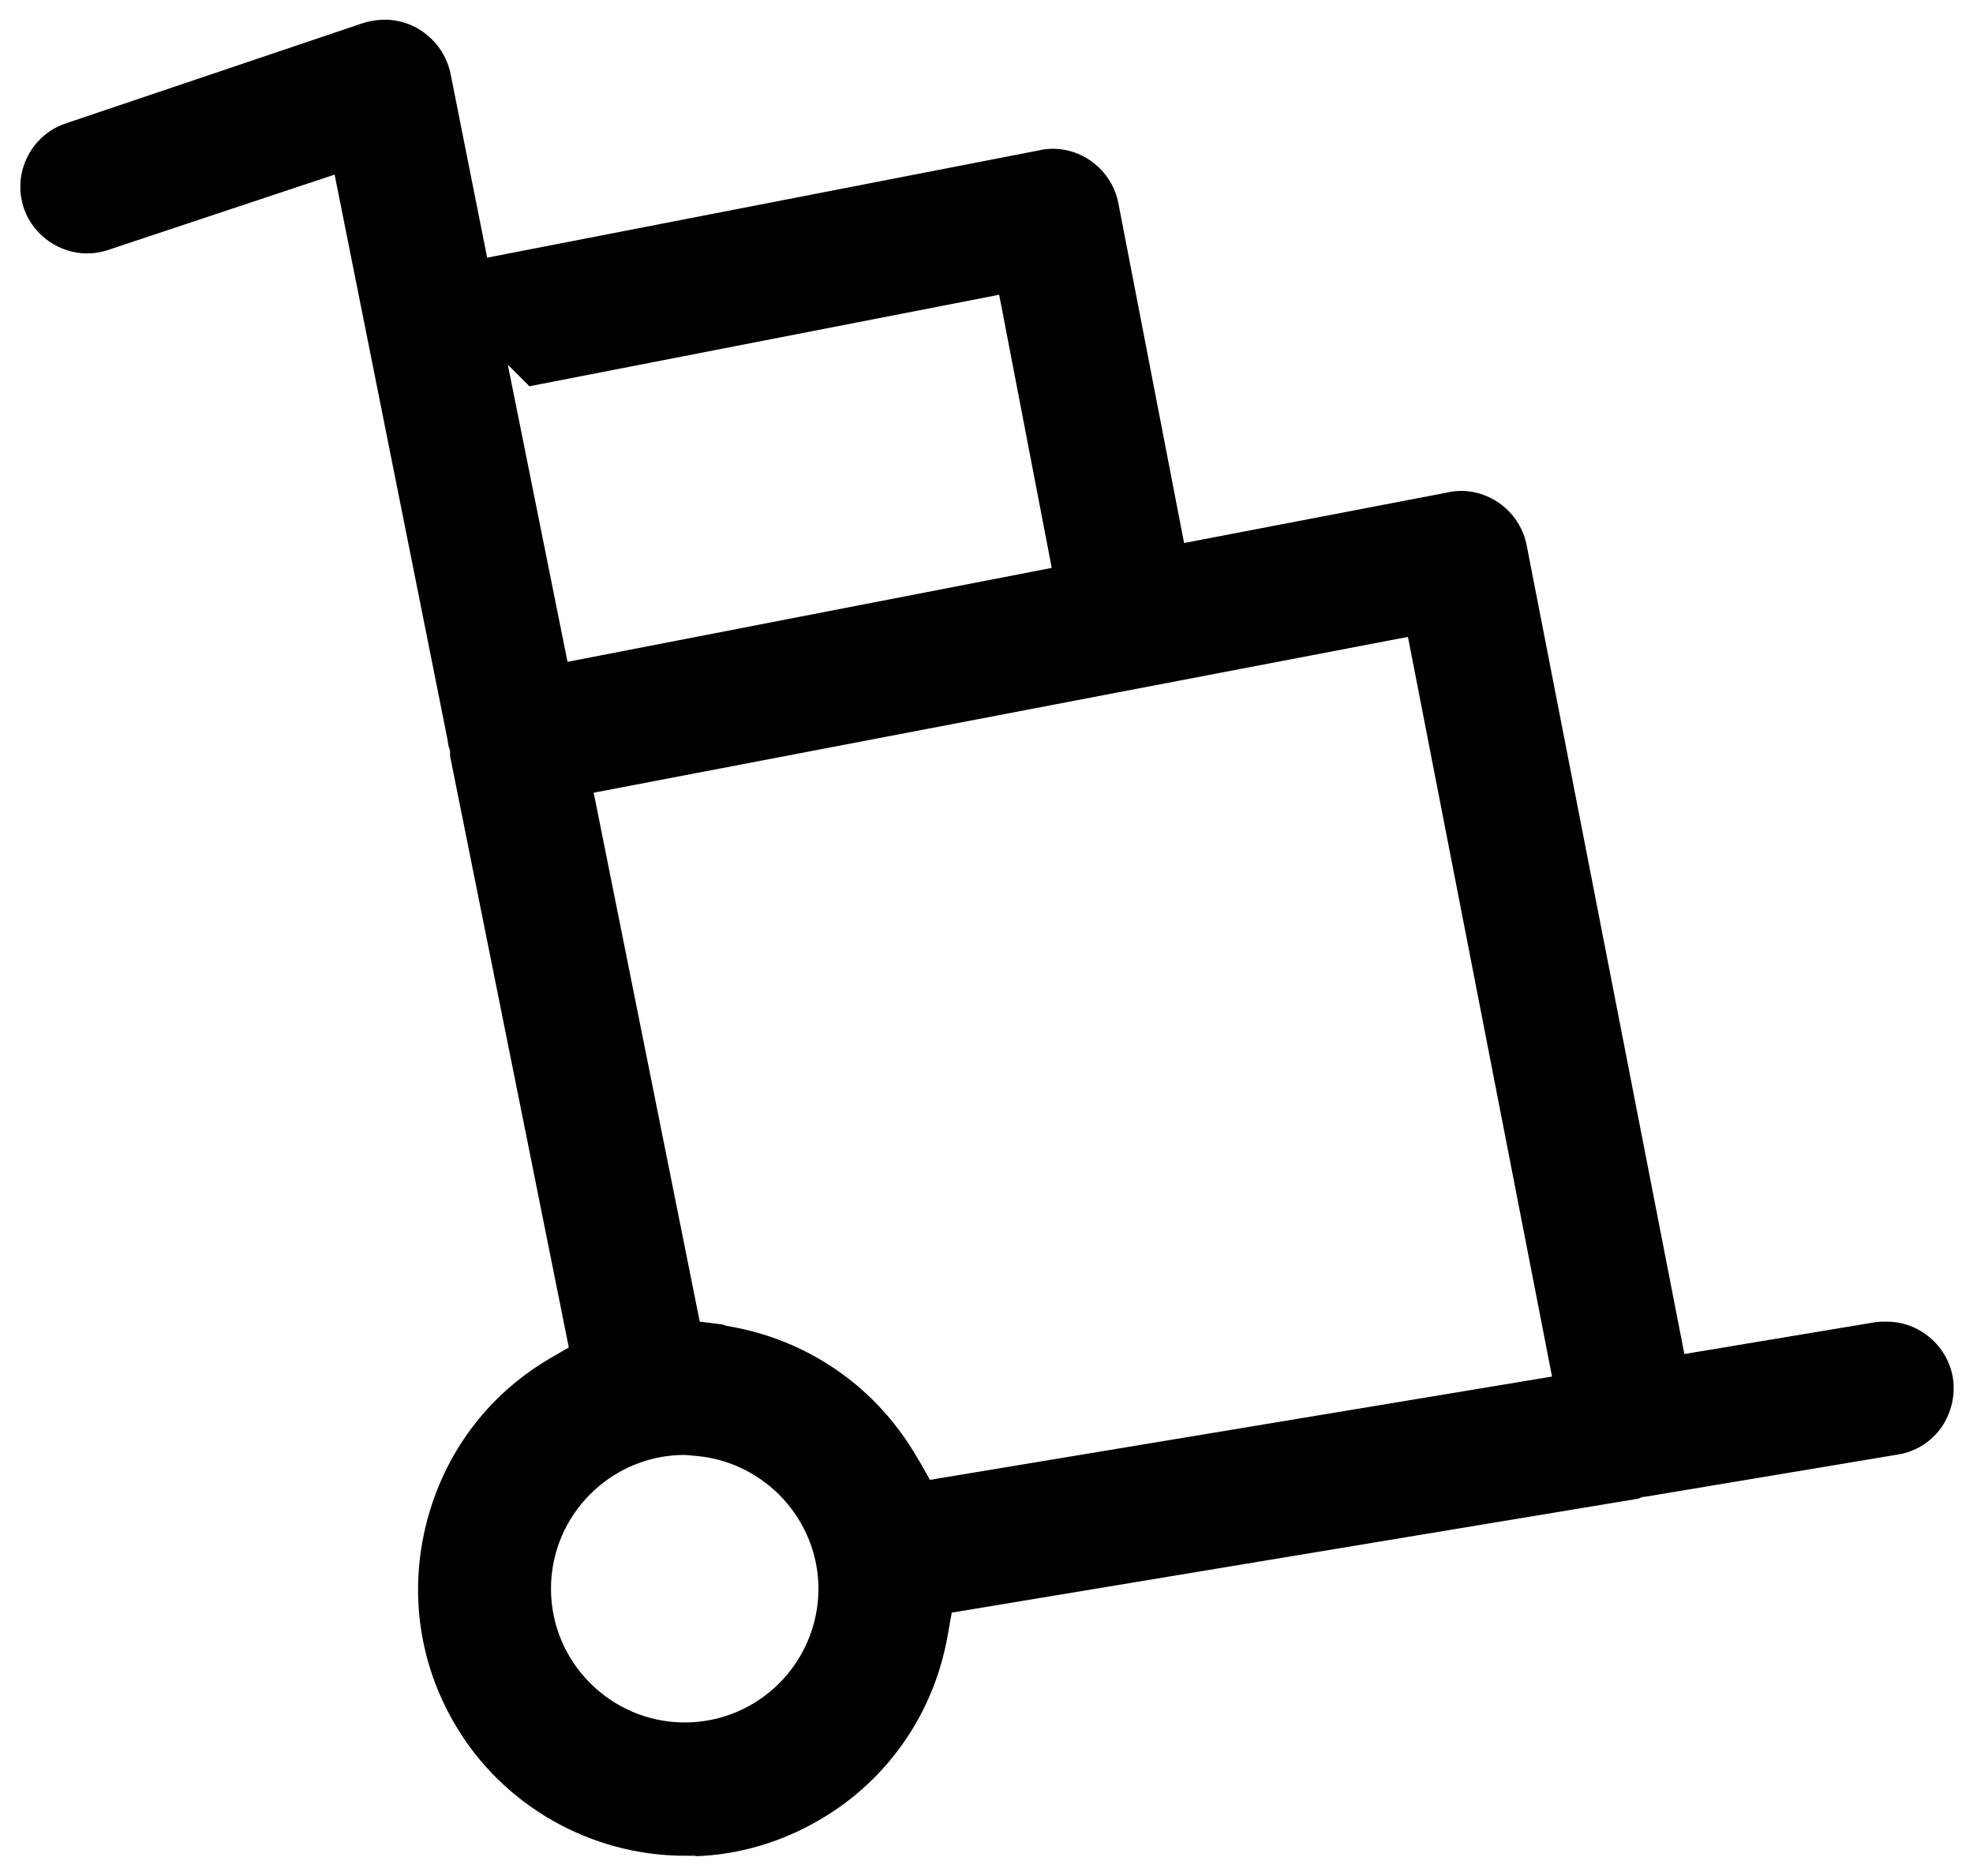 <?xml version="1.0" encoding="UTF-8"?>
<svg id="Ebene_1" xmlns="http://www.w3.org/2000/svg" version="1.1" viewBox="0 0 420.4 399.7">
  <!-- Generator: Adobe Illustrator 29.2.1, SVG Export Plug-In . SVG Version: 2.1.0 Build 116)  -->
  <g id="line">
    <path d="M148.2,395.4h-2.3c-20,0-38.8-10.7-48.9-27.9-7.7-13-9.9-28.3-6.1-43.1s13-27.1,26-34.8l4.3-2.5-25.3-126v-.6c0-.6-.1-1.1-.3-1.4l-.3-1.8-24-120.1-48.7,16.2c-1.3.4-2.8.6-4,.6-5.9,0-11.3-3.7-13.4-9.3-2.7-7.4,1.1-15.6,8.5-18.3L77.4,4.9c.6-.2,1.1-.3,1.6-.4,1-.2,2-.3,3-.3,6.7,0,12.6,4.8,14,11.5l7.8,39.2,117.8-22.9c.8-.2,1.8-.3,2.7-.3,6.8,0,12.7,4.9,14,11.6l14,72.4,56.3-10.8c.8-.2,1.8-.3,2.7-.3,6.8,0,12.7,4.9,14,11.6l33.6,172.3,40.8-6.8c.7-.1,1.5-.1,2.3-.1,6.9,0,12.9,5,14.1,11.9.6,3.7-.3,7.5-2.4,10.6-2.2,3.1-5.5,5.2-9.2,5.8l-53.9,9c-.6,0-1.1.2-1.4.4l-146.4,24.3-.9,5c-2.9,16.4-12.7,30.6-27,39-8.1,4.8-17.3,7.6-26.7,7.9h0ZM145.9,310c-15.7,0-28.5,12.8-28.5,28.5s12.8,28.5,28.5,28.5,28.4-12.7,28.5-28.4c0-14.9-11.6-27.2-26.2-28.4h0c0,0-2.3-.2-2.3-.2ZM198.2,315.3l132.5-22-30.7-157.6-173.5,33.2,22.6,112.7,4.8.6h0c.2,0,.5.2.9.3,17.2,2.8,32,13,40.7,28.2.1.2.3.5.5.8l2.2,3.9ZM121,141l103.1-20-11.2-58.2-100.1,19.5-4.6-4.6,12.7,63.2Z"/>
  </g>
</svg>